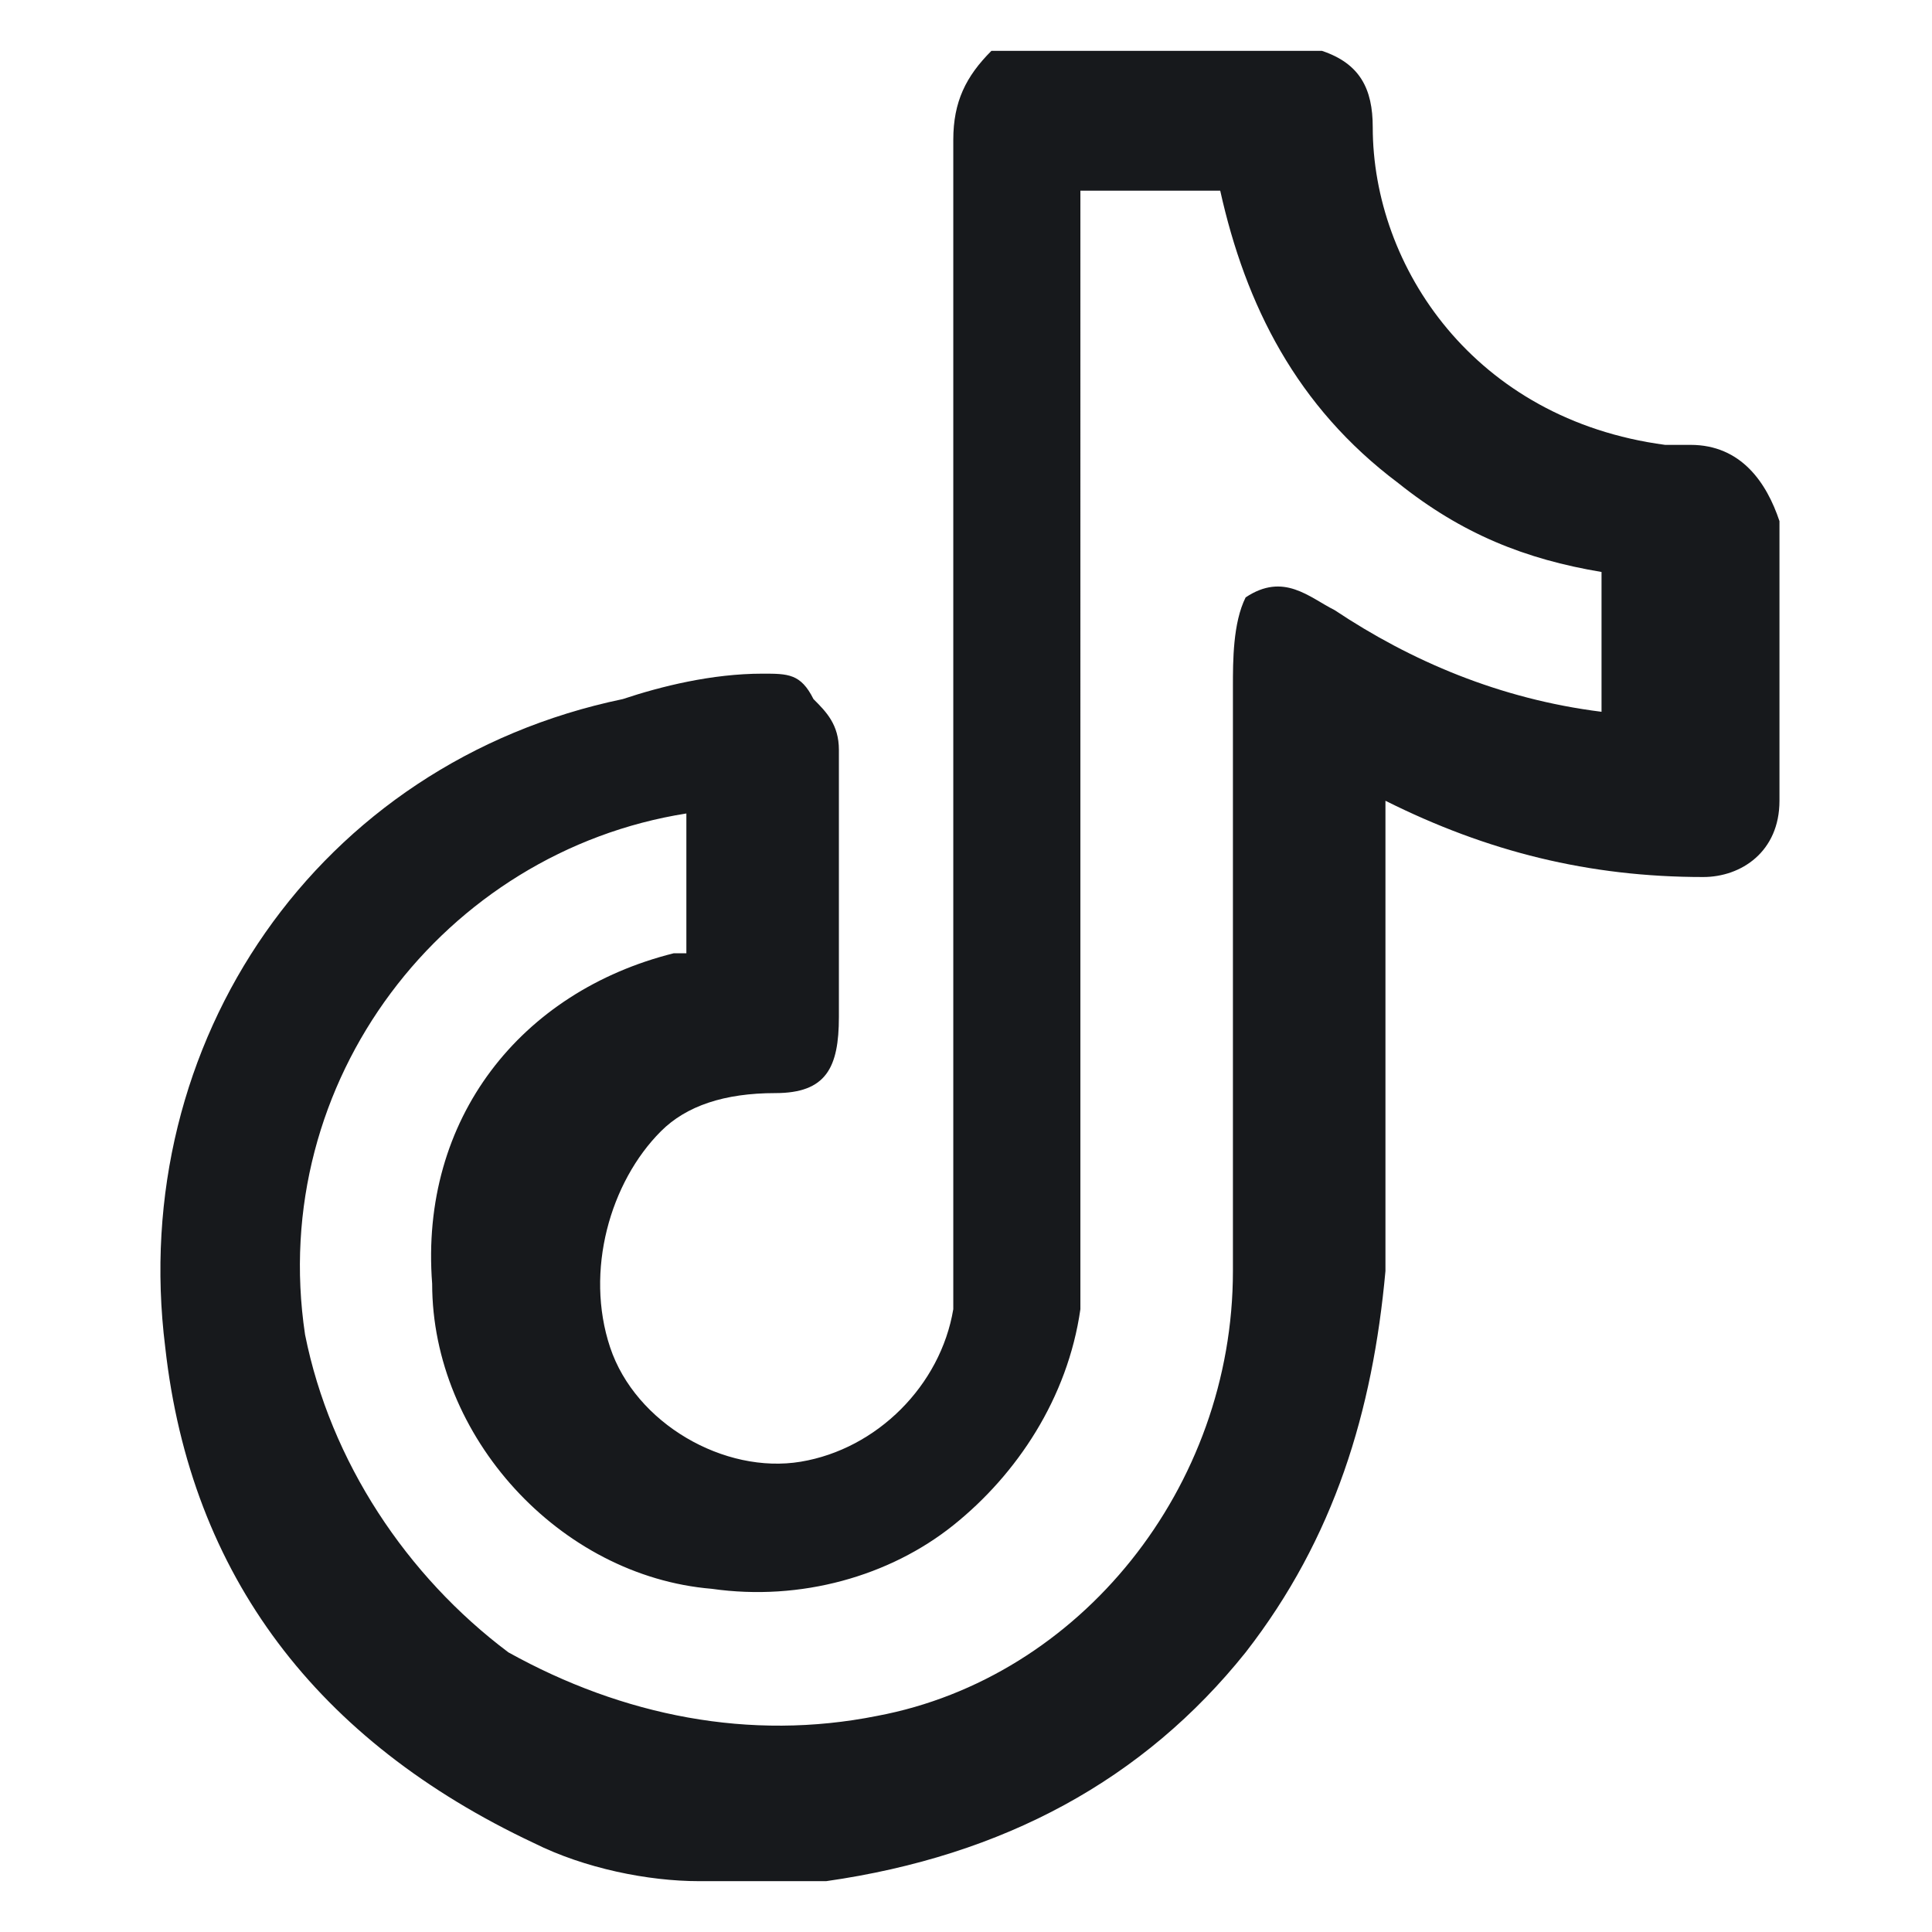 <?xml version="1.0" encoding="utf-8"?>
<!-- Generator: Adobe Illustrator 27.0.1, SVG Export Plug-In . SVG Version: 6.00 Build 0)  -->
<svg version="1.1" id="Layer_1" xmlns="http://www.w3.org/2000/svg" xmlns:xlink="http://www.w3.org/1999/xlink" x="0px" y="0px"
	 viewBox="0 0 15.2 15.2" style="enable-background:new 0 0 15.2 15.2;" xml:space="preserve">
<style type="text/css">
	.st0{fill:#17191C;}
</style>
<path class="st0" d="M13.3,3.5c-0.1,0-0.2,0-0.2,0c-1.5-0.2-2.3-1.4-2.3-2.5c0-0.3-0.1-0.5-0.4-0.6H7.9H7.8C7.6,0.6,7.5,0.8,7.5,1.1
	c0,2.6,0,5.2,0,7.8v1c0,0.2,0,0.3,0,0.4c-0.1,0.6-0.6,1.1-1.2,1.2c-0.6,0.1-1.3-0.3-1.5-0.9c-0.2-0.6,0-1.3,0.4-1.7
	c0.2-0.2,0.5-0.3,0.9-0.3S6.6,8.4,6.6,8c0-0.7,0-1.4,0-2.1c0-0.2-0.1-0.3-0.2-0.4C6.3,5.3,6.2,5.3,6,5.3l0,0c-0.4,0-0.8,0.1-1.1,0.2
	C2.5,6,1,8.2,1.3,10.6c0.2,1.8,1.2,3.1,2.9,3.9c0.4,0.2,0.9,0.3,1.3,0.3h1l0,0l0,0C7.9,14.6,9,14,9.8,13c0.7-0.9,1-1.9,1.1-3
	c0-0.8,0-1.7,0-2.5V6.3l0,0l0,0c0.8,0.4,1.6,0.6,2.5,0.6l0,0c0.3,0,0.6-0.2,0.6-0.6c0-0.7,0-1.4,0-2.2C13.9,3.8,13.7,3.5,13.3,3.5z
	 M9.7,10c0,1.7-1.2,3.2-2.8,3.5c-1,0.2-2,0-2.9-0.5c-0.8-0.6-1.4-1.5-1.6-2.5c-0.3-2,1.1-3.8,3-4.1l0,0l0,0c0,0.4,0,0.7,0,1.1l0,0
	c0,0,0,0-0.1,0c-1.2,0.3-2,1.3-1.9,2.6c0,1.2,1,2.3,2.2,2.4C6.3,12.6,7,12.4,7.5,12s0.9-1,1-1.7c0-0.1,0-0.2,0-0.3V1.6
	c0,0,0,0,0-0.1c0,0,0,0,0.1,0h0.3c0.2,0,0.5,0,0.7,0l0,0l0,0l0,0c0.2,0.9,0.6,1.7,1.4,2.3c0.5,0.4,1,0.6,1.6,0.7l0,0l0,0
	c0,0.4,0,0.7,0,1.1l0,0l0,0c-0.8-0.1-1.5-0.4-2.1-0.8c-0.2-0.1-0.4-0.3-0.7-0.1C9.7,4.9,9.7,5.2,9.7,5.4C9.7,7,9.7,8.5,9.7,10z"/>
</svg>
